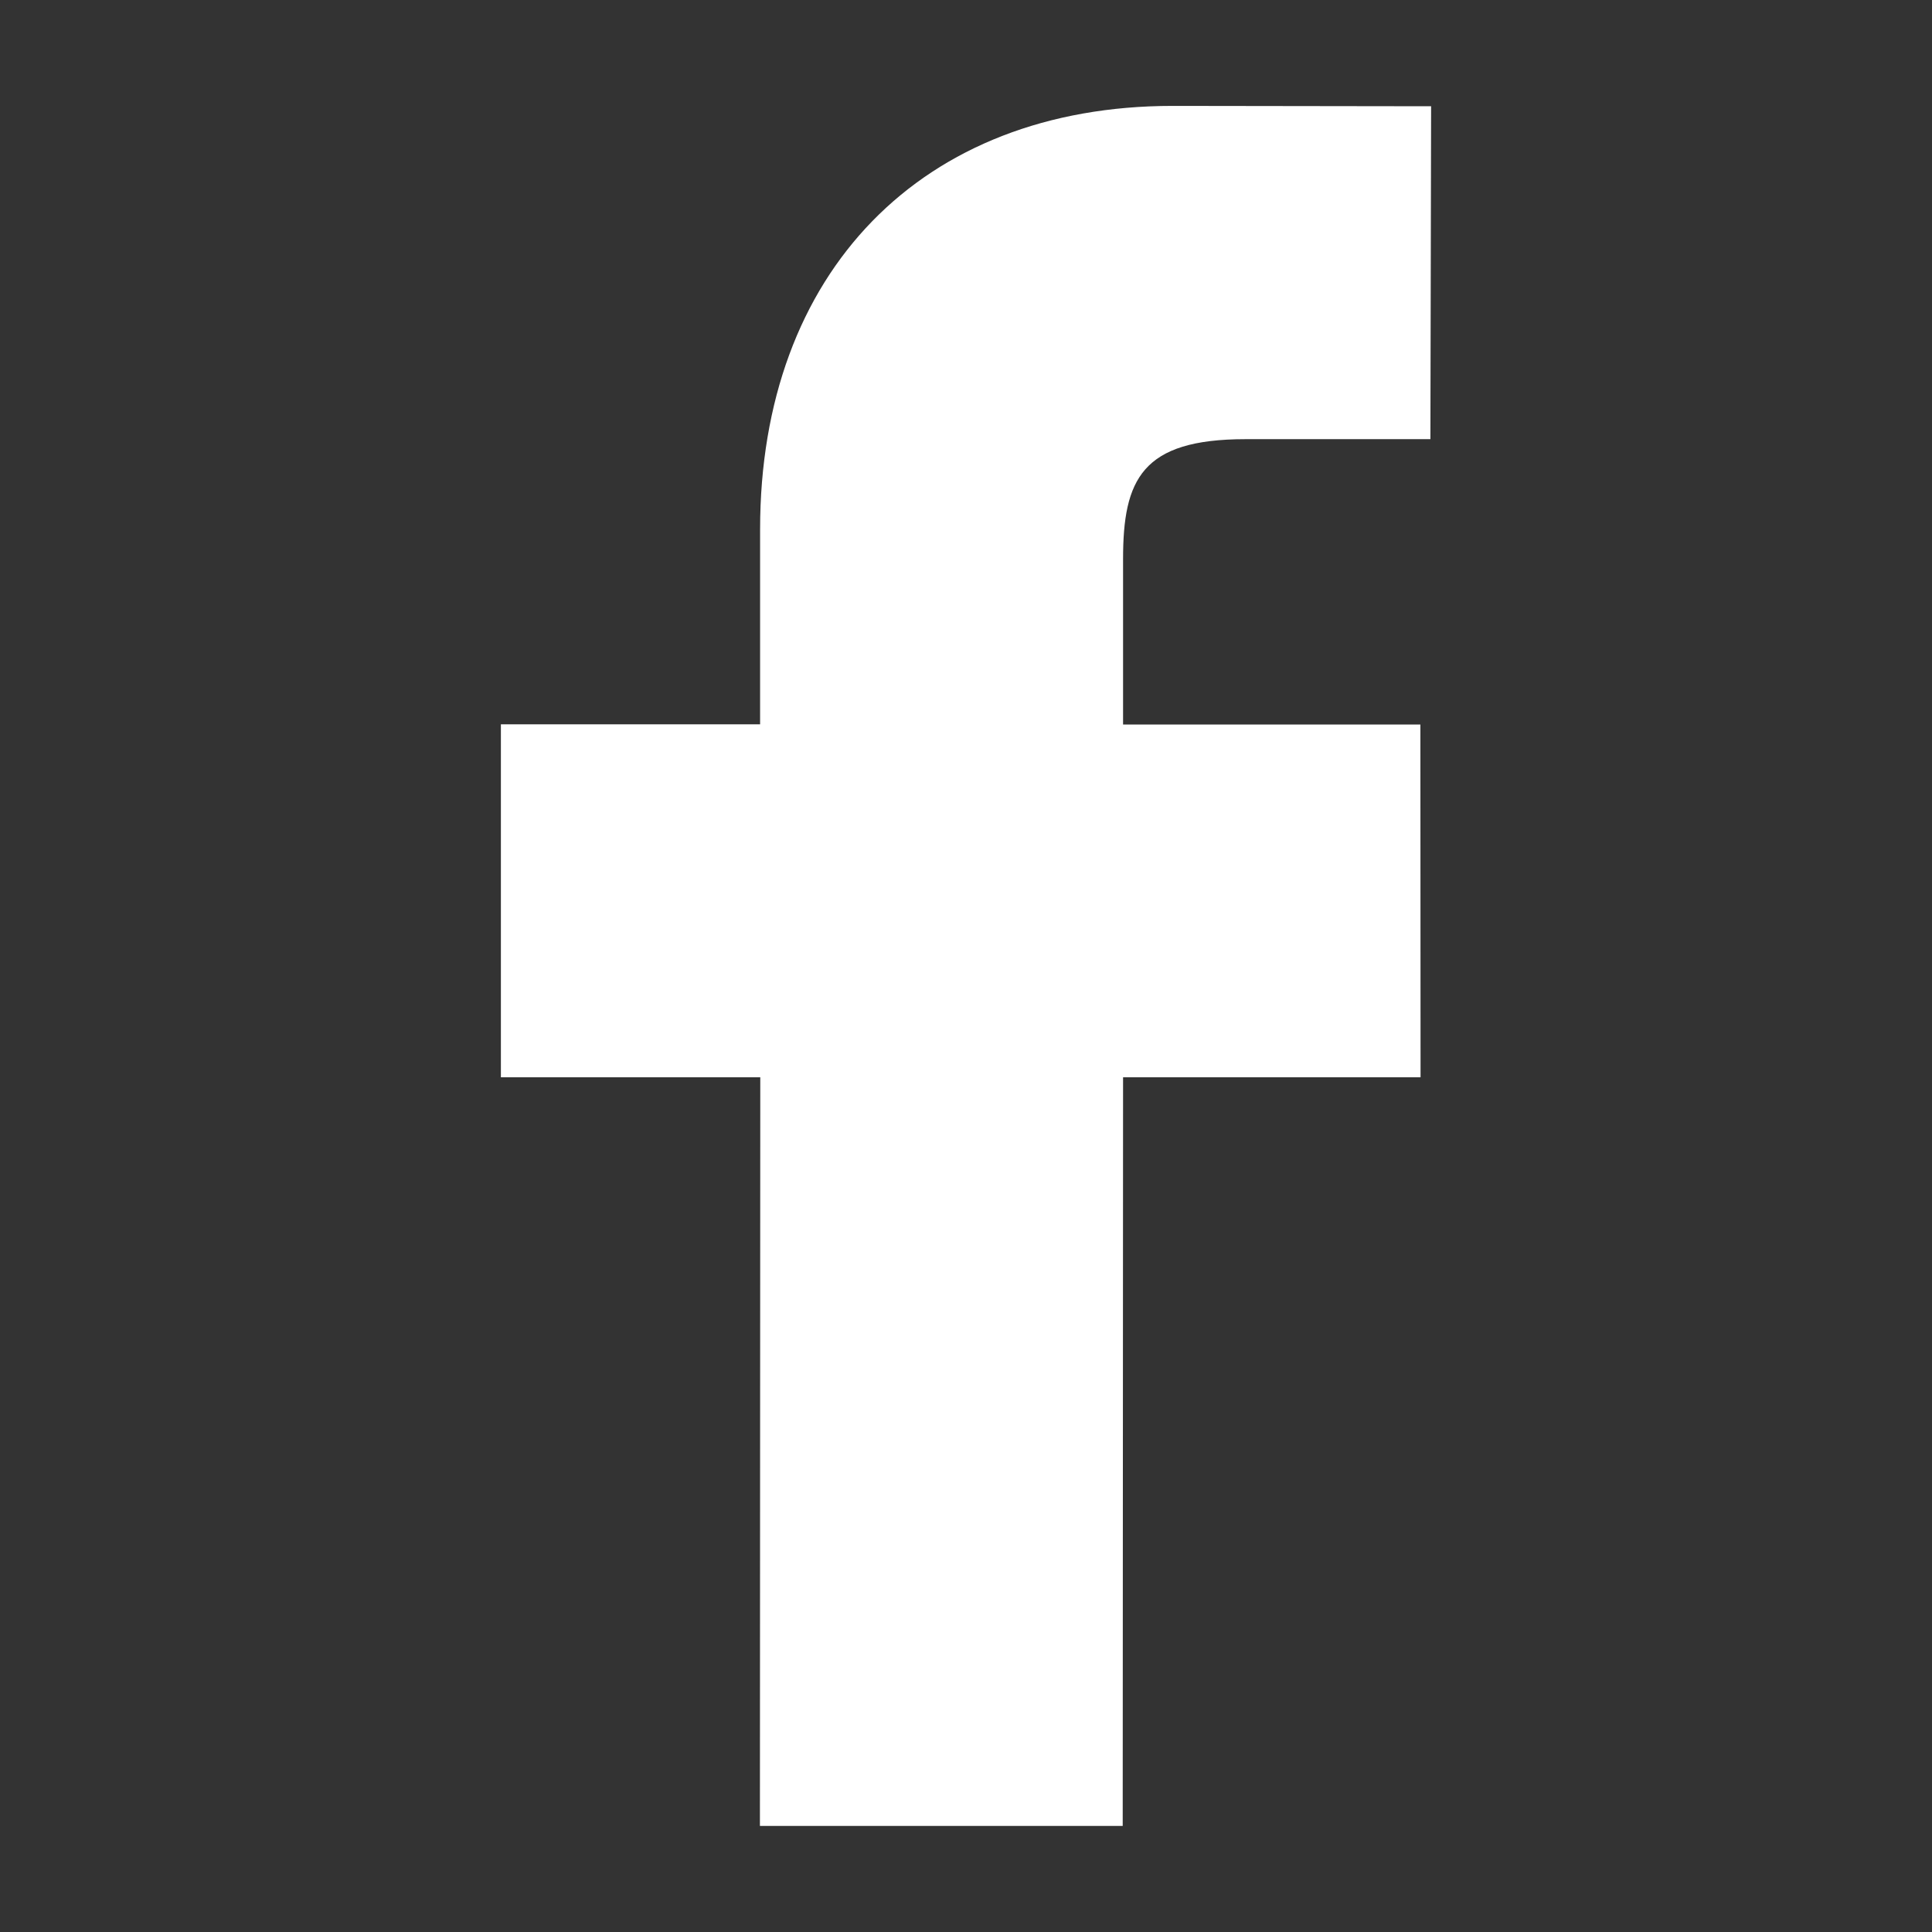 <?xml version="1.0" encoding="UTF-8"?>
<!-- Generator: Adobe Illustrator 28.0.0, SVG Export Plug-In . SVG Version: 6.00 Build 0)  -->
<svg xmlns="http://www.w3.org/2000/svg" xmlns:xlink="http://www.w3.org/1999/xlink" version="1.1" id="Layer_1" x="0px" y="0px" viewBox="0 0 1080 1080" style="enable-background:new 0 0 1080 1080;" xml:space="preserve">
<rect x="0" y="0" width="1080" height="1080" fill="#333333" stroke="none"/>
<style type="text/css">
	.st0{fill:#FFFFFF;}
</style>
<path class="st0" d="M800,59.4l-144.5-0.2c-140.1,0-230.6,92.8-230.6,236.7v109H280v197.3h145l-0.2,418.5h202.8l0.2-418.5h166.3  L794,405H627.8v-92.5c0-44.5,10.5-67,68.4-67h103.4L800,59.4L800,59.4z"></path>
</svg>
